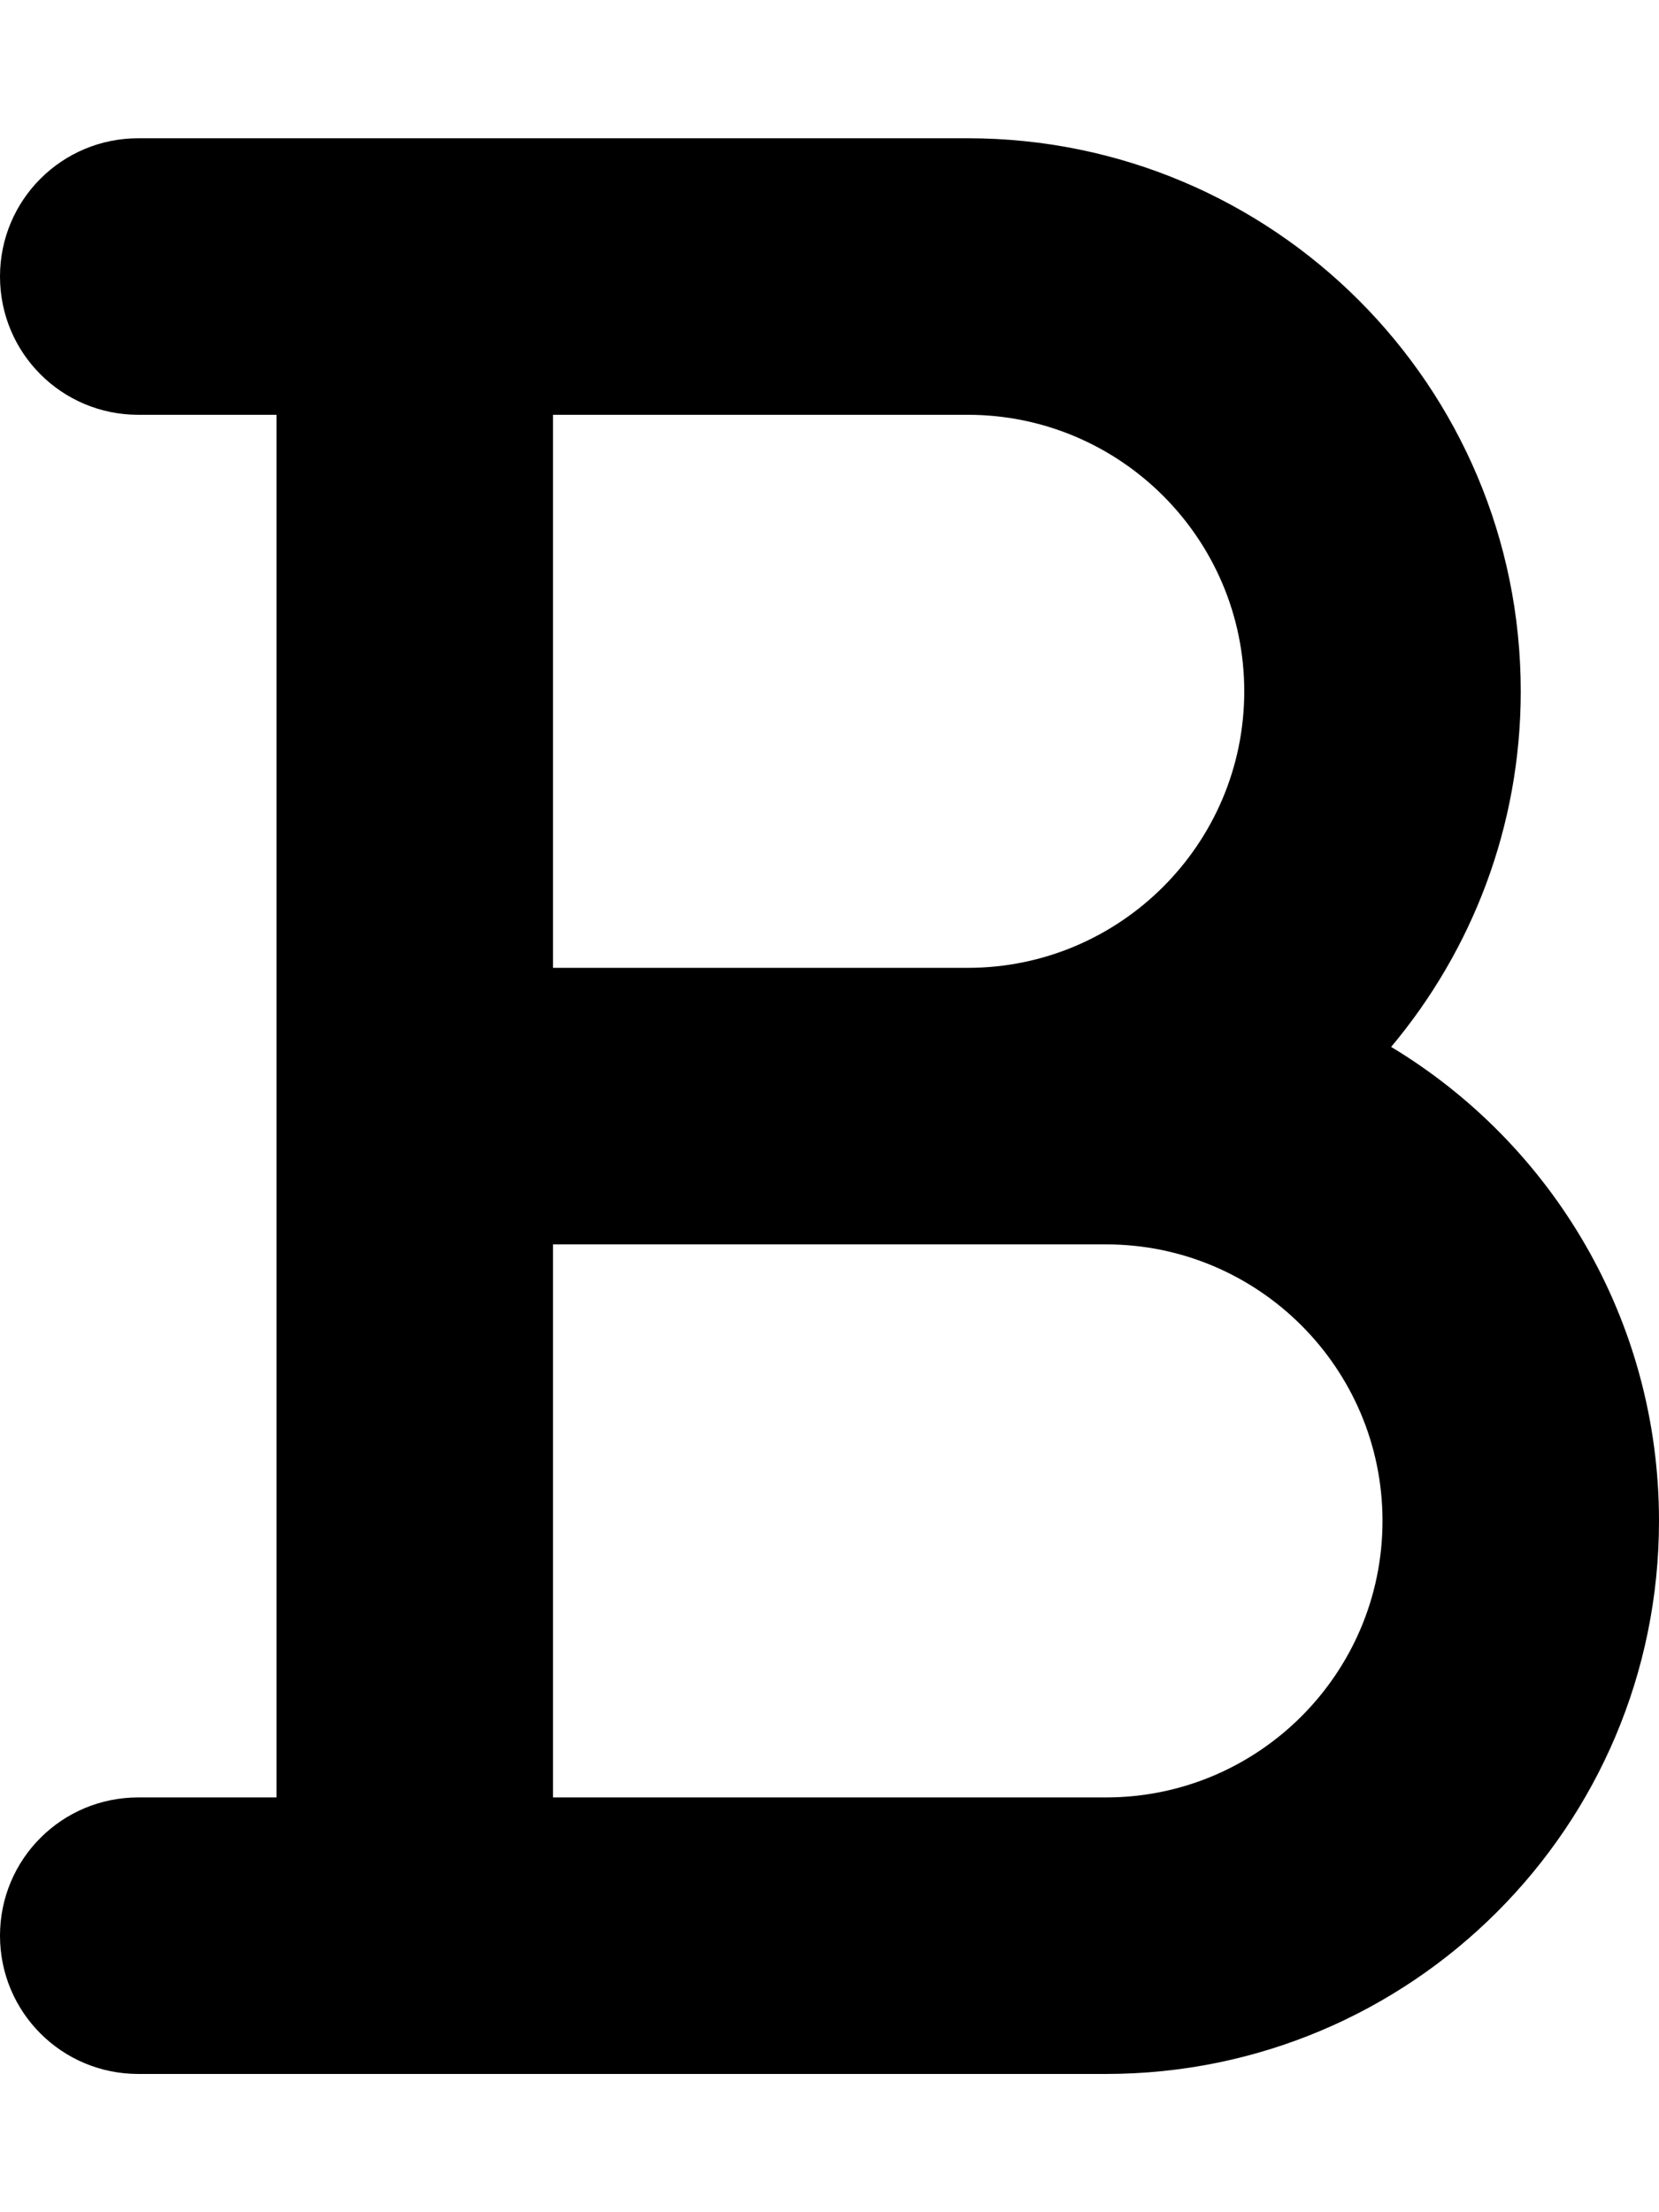 <svg xmlns="http://www.w3.org/2000/svg" viewBox="0 0 384 512"><!--! Font Awesome Free 7.0.0 by @fontawesome - https://fontawesome.com License - https://fontawesome.com/license/free (Icons: CC BY 4.0, Fonts: SIL OFL 1.1, Code: MIT License) Copyright 2025 Fonticons, Inc. --><path fill="currentColor" d="M32 32C14.3 32 0 46.3 0 64S14.3 96 32 96l32 0 0 320-32 0c-17.7 0-32 14.3-32 32s14.3 32 32 32l224 0c70.7 0 128-57.3 128-128 0-46.5-24.8-87.3-62-109.7 18.7-22.3 30-51 30-82.3 0-70.7-57.3-128-128-128L32 32zM288 160c0 35.3-28.7 64-64 64l-96 0 0-128 96 0c35.3 0 64 28.7 64 64zM128 416l0-128 128 0c35.3 0 64 28.7 64 64s-28.7 64-64 64l-128 0z"/></svg>